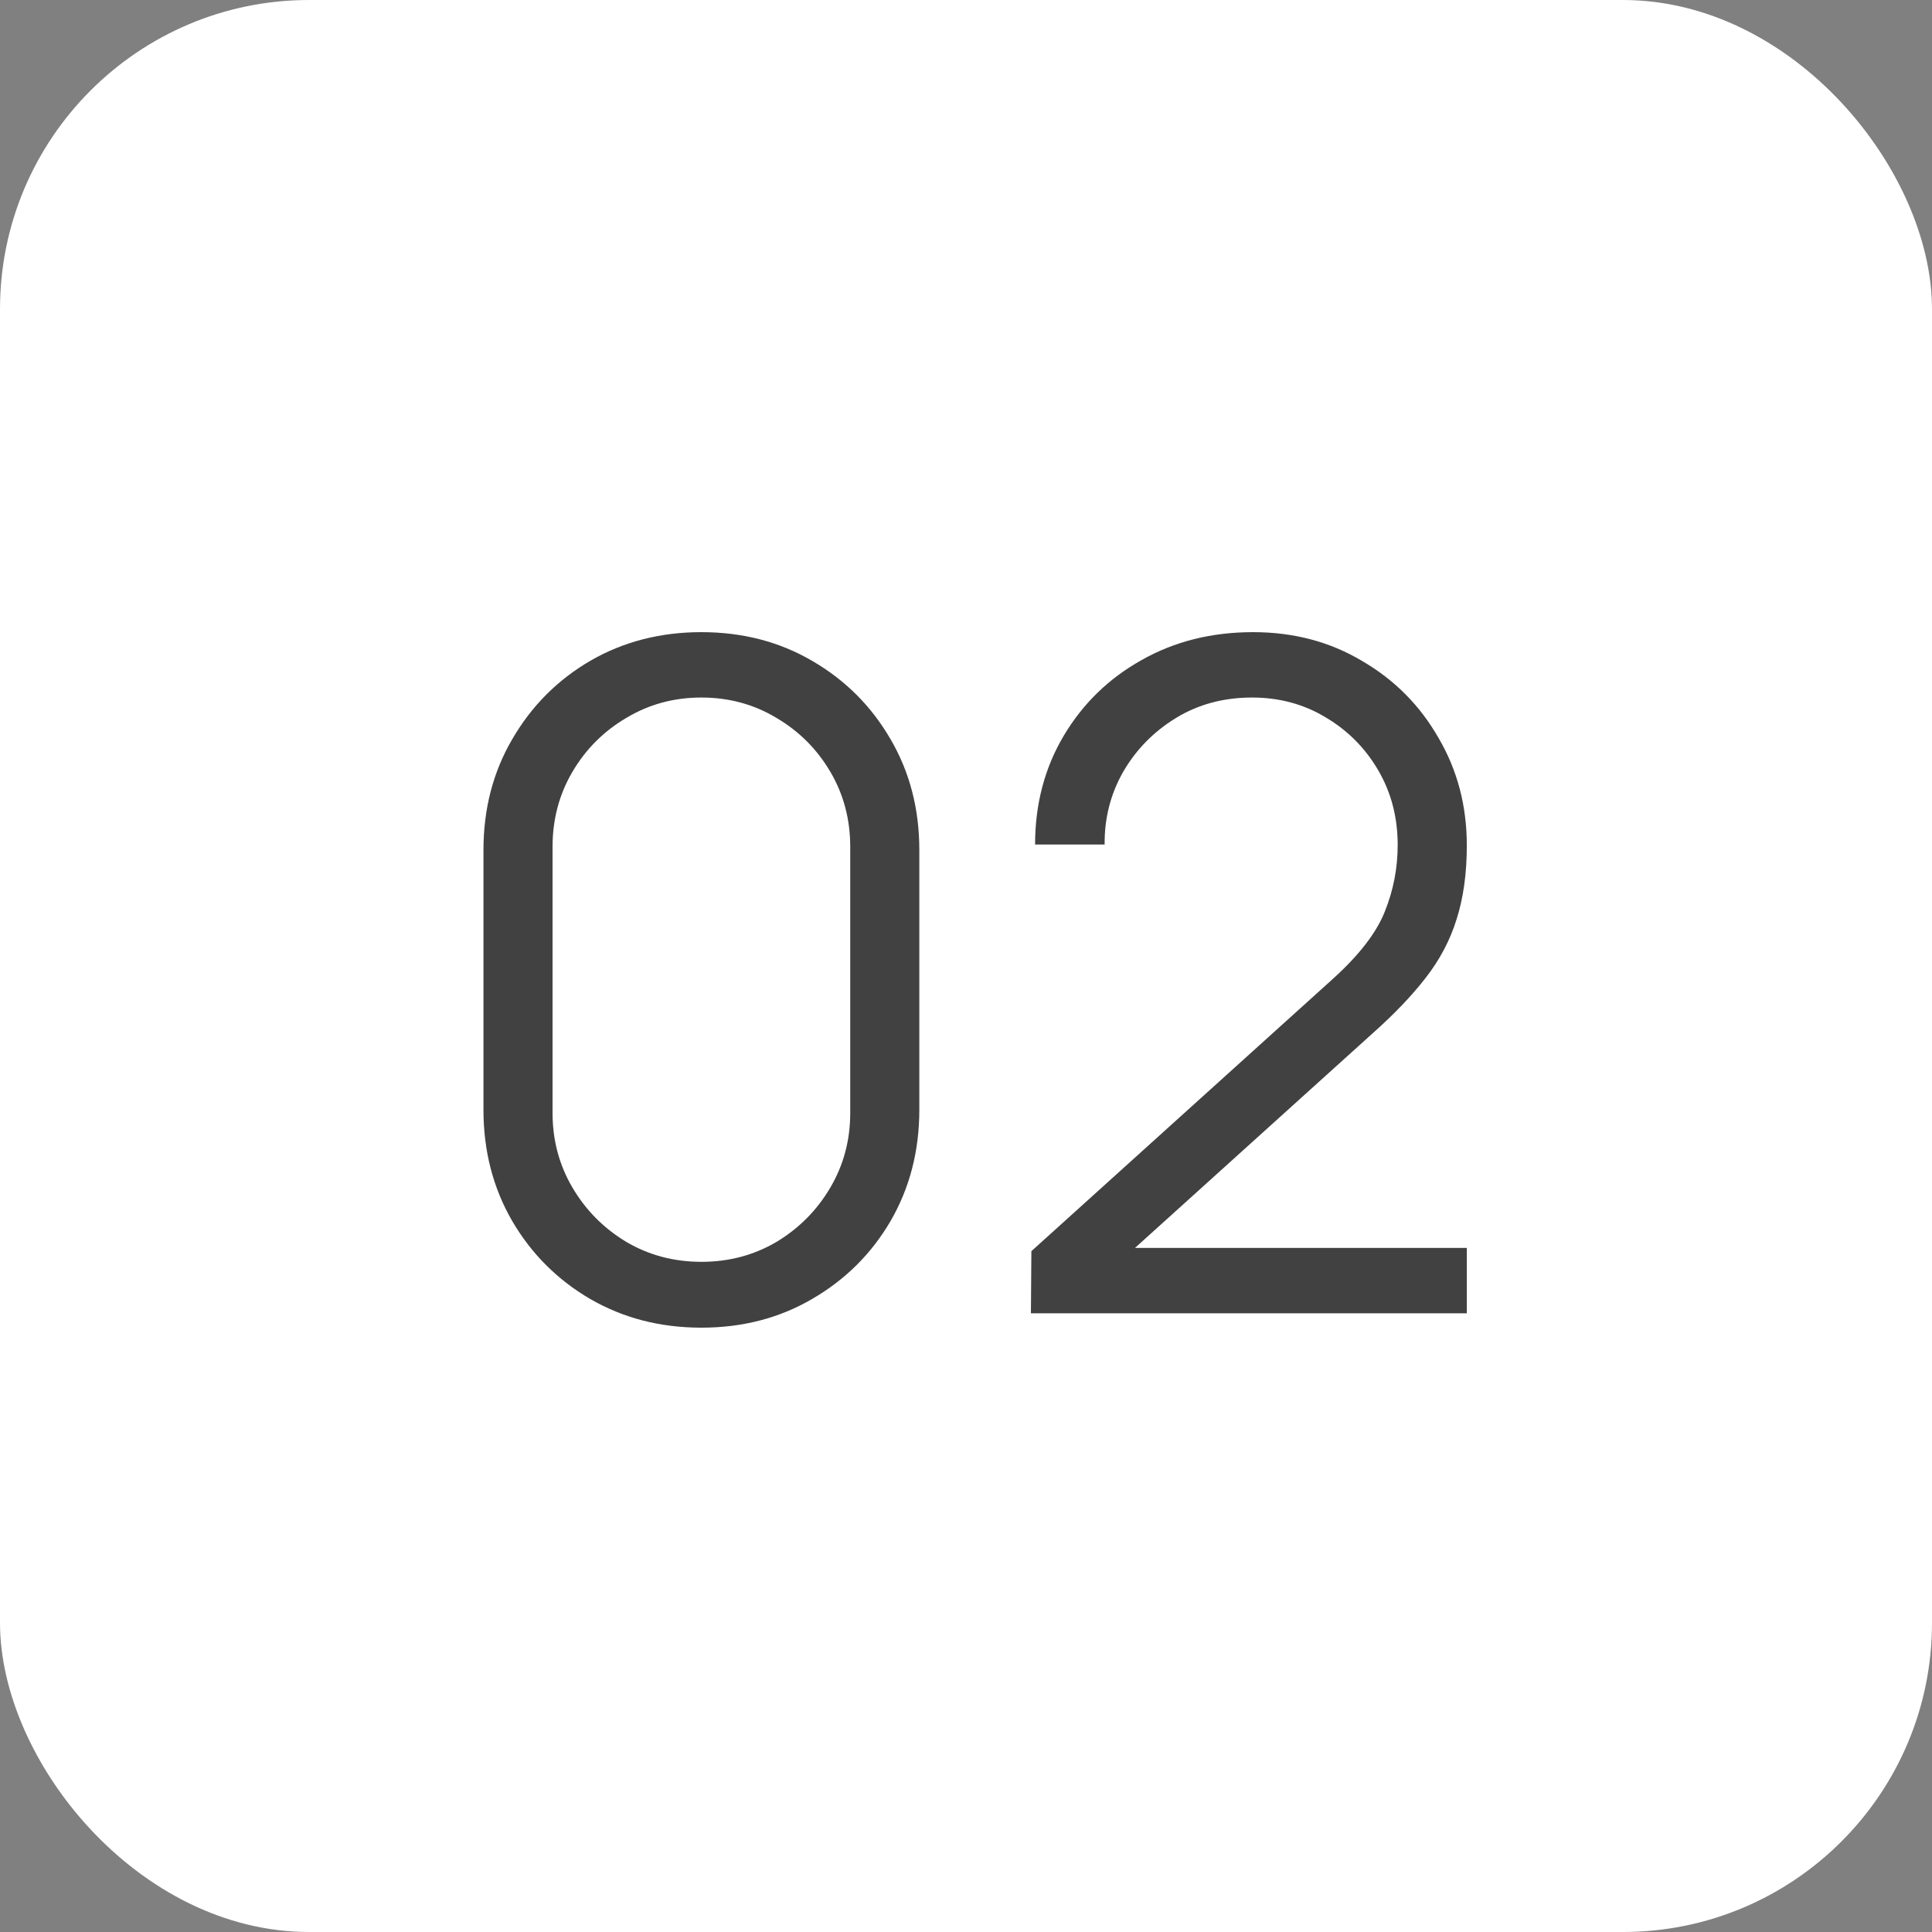 <?xml version="1.0" encoding="UTF-8"?> <svg xmlns="http://www.w3.org/2000/svg" width="50" height="50" viewBox="0 0 50 50" fill="none"><rect x="0" y="0" width="50" height="50" fill="#808080" stroke="none"/> <rect width="50" height="50" rx="8" fill="white"></rect> <path d="M18.152 34.36C17.088 34.36 16.128 34.112 15.272 33.616C14.424 33.12 13.752 32.448 13.256 31.6C12.76 30.744 12.512 29.784 12.512 28.72V22C12.512 20.936 12.76 19.98 13.256 19.132C13.752 18.276 14.424 17.6 15.272 17.104C16.128 16.608 17.088 16.36 18.152 16.36C19.216 16.36 20.172 16.608 21.02 17.104C21.876 17.6 22.552 18.276 23.048 19.132C23.544 19.98 23.792 20.936 23.792 22V28.72C23.792 29.784 23.544 30.744 23.048 31.6C22.552 32.448 21.876 33.12 21.02 33.616C20.172 34.112 19.216 34.36 18.152 34.36ZM18.152 32.656C18.864 32.656 19.512 32.484 20.096 32.14C20.68 31.788 21.144 31.32 21.488 30.736C21.832 30.152 22.004 29.508 22.004 28.804V21.916C22.004 21.204 21.832 20.556 21.488 19.972C21.144 19.388 20.68 18.924 20.096 18.58C19.512 18.228 18.864 18.052 18.152 18.052C17.44 18.052 16.792 18.228 16.208 18.58C15.624 18.924 15.16 19.388 14.816 19.972C14.472 20.556 14.3 21.204 14.3 21.916V28.804C14.3 29.508 14.472 30.152 14.816 30.736C15.16 31.32 15.624 31.788 16.208 32.14C16.792 32.484 17.44 32.656 18.152 32.656ZM26.68 33.988L26.692 32.38L34.505 25.324C35.176 24.716 35.62 24.14 35.837 23.596C36.06 23.044 36.172 22.468 36.172 21.868C36.172 21.156 36.005 20.512 35.669 19.936C35.333 19.36 34.88 18.904 34.312 18.568C33.745 18.224 33.108 18.052 32.404 18.052C31.669 18.052 31.012 18.228 30.436 18.58C29.86 18.932 29.404 19.396 29.069 19.972C28.741 20.548 28.581 21.176 28.588 21.856H26.788C26.788 20.808 27.037 19.868 27.532 19.036C28.029 18.204 28.701 17.552 29.549 17.08C30.396 16.6 31.357 16.36 32.428 16.36C33.477 16.36 34.416 16.608 35.248 17.104C36.089 17.592 36.748 18.256 37.228 19.096C37.717 19.928 37.961 20.856 37.961 21.88C37.961 22.6 37.873 23.236 37.697 23.788C37.529 24.332 37.261 24.84 36.892 25.312C36.532 25.776 36.072 26.256 35.513 26.752L28.576 33.016L28.3 32.296H37.961V33.988H26.68Z" fill="#414141"></path> </svg> 
